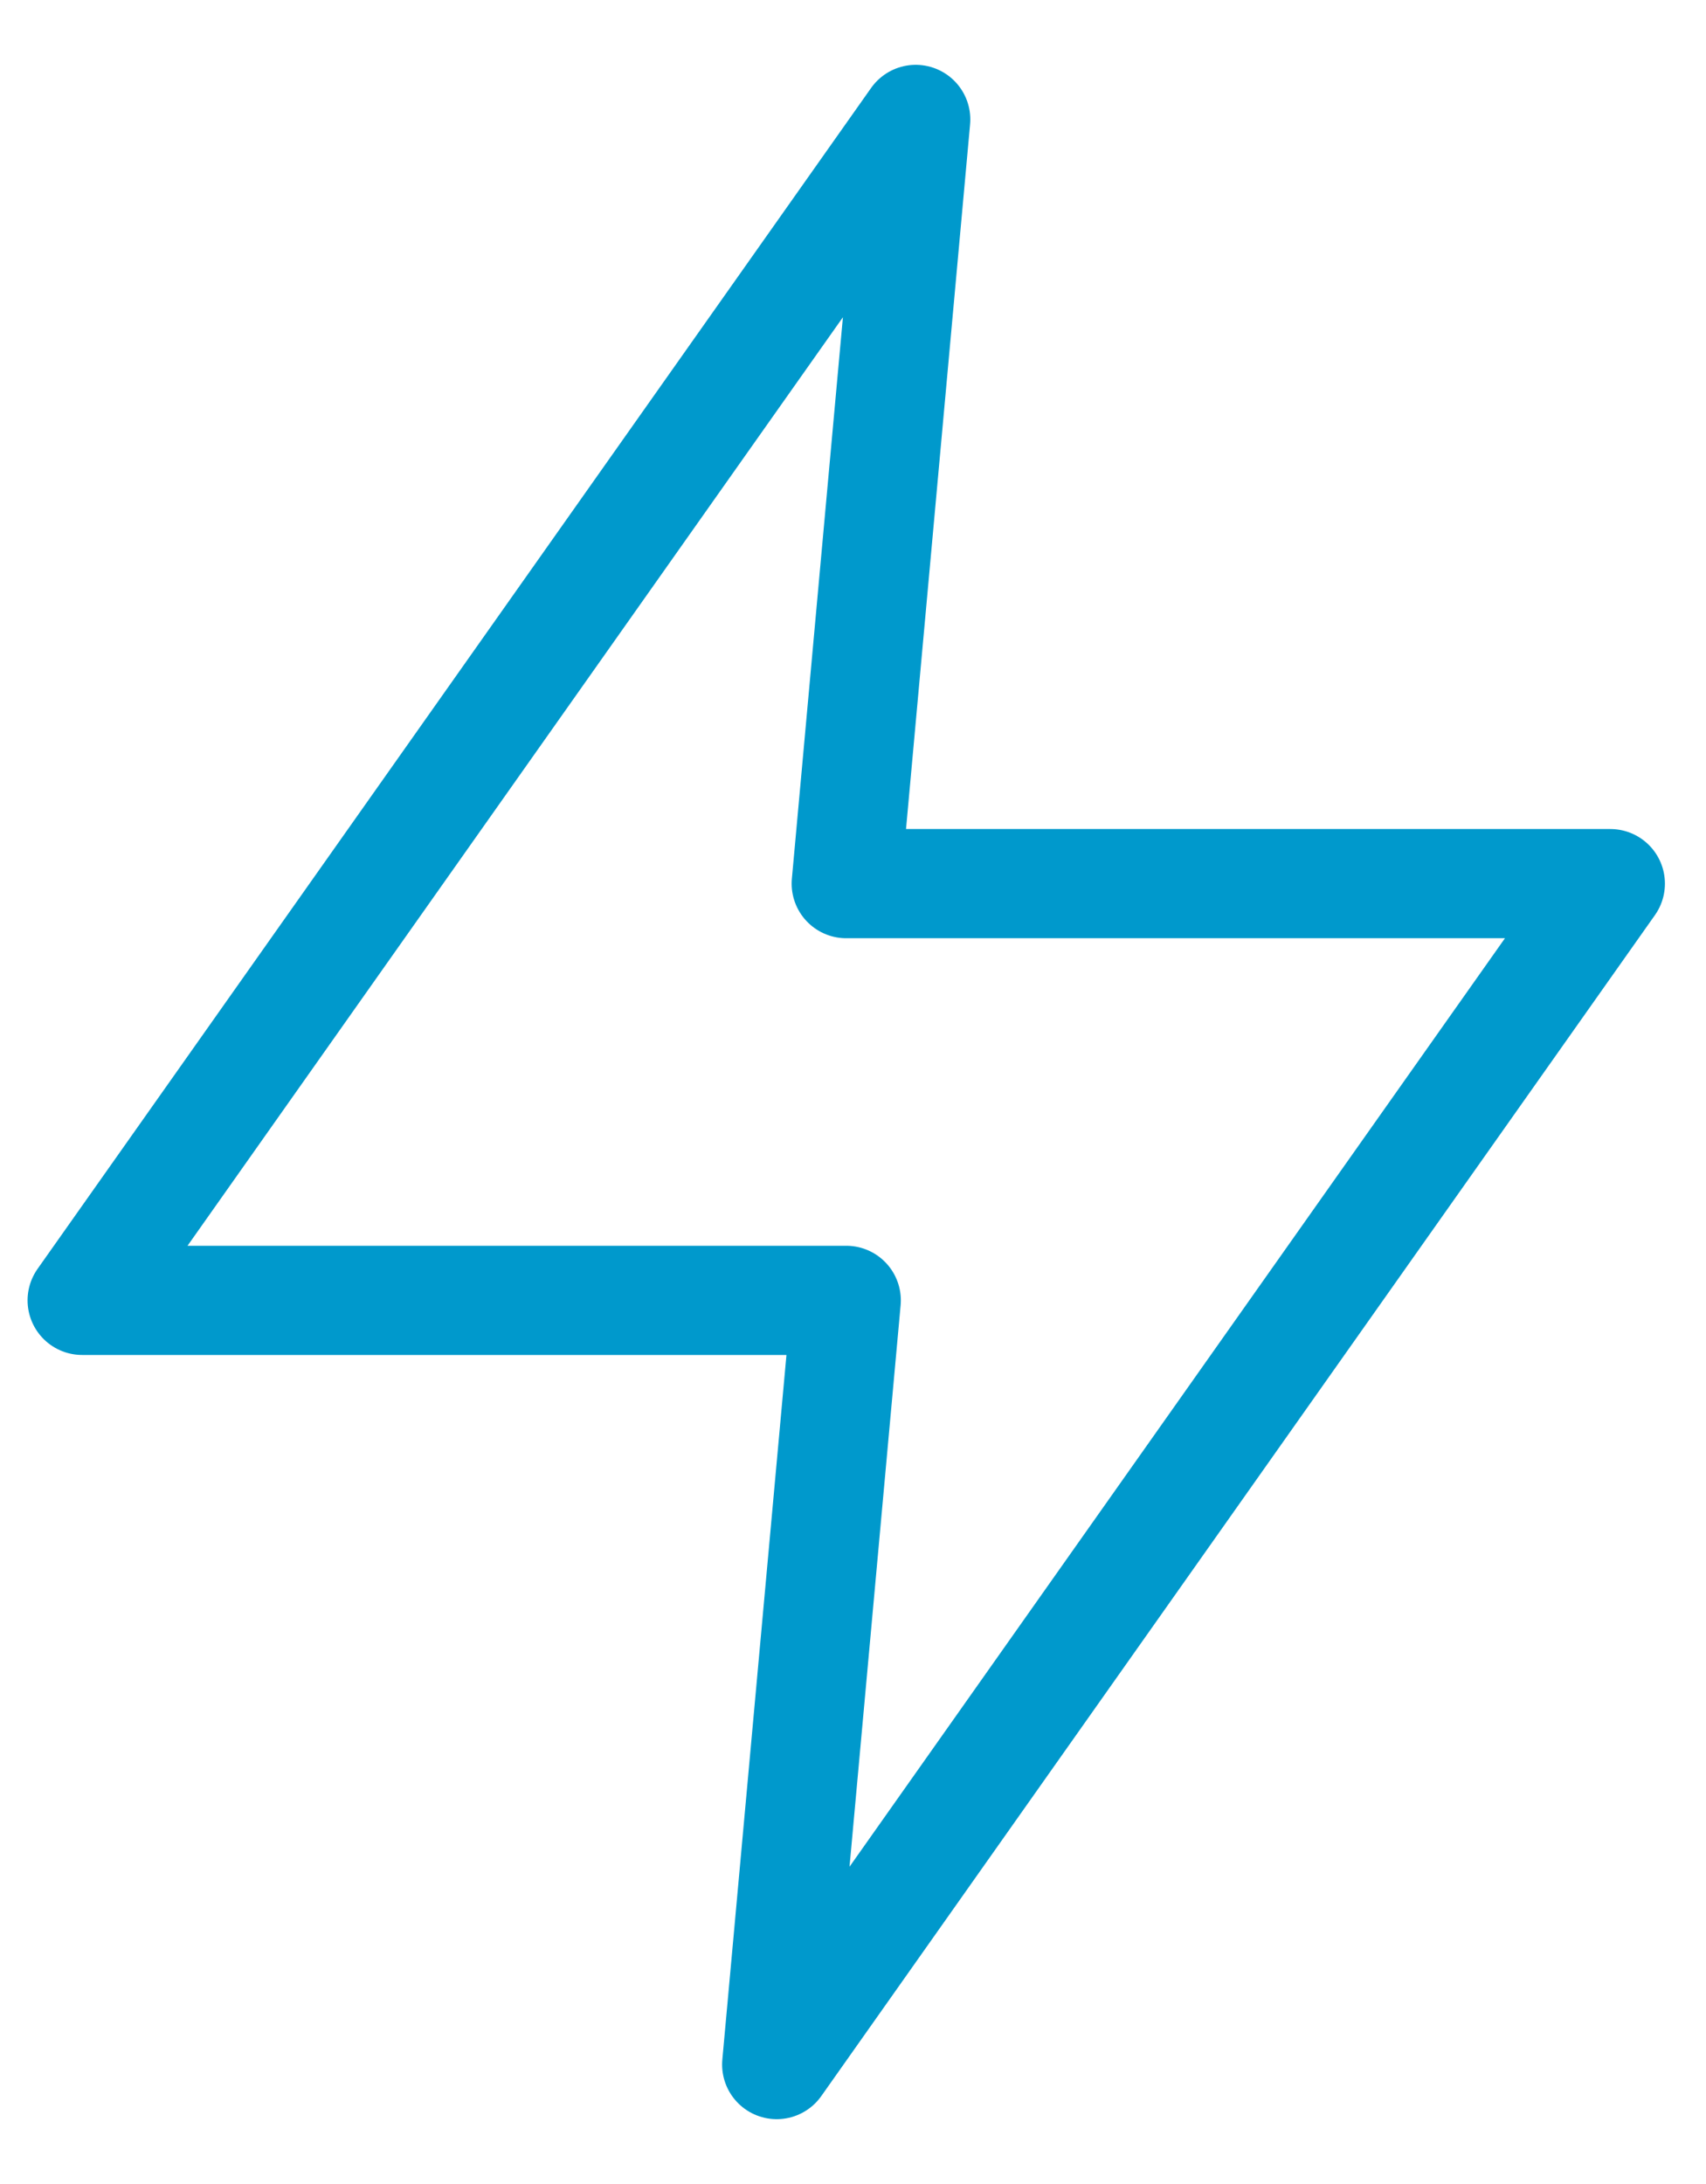 <svg width="25" height="32" viewBox="0 0 25 32" fill="none" xmlns="http://www.w3.org/2000/svg">
<g id="Layer 2">
<g id="Group 15617">
<path id="Path 19904" d="M13.419 1.75L1.204 19.053H12.401L11.382 30.25L23.598 12.947H12.401L13.419 1.75Z" stroke="#0099CC" stroke-width="1.6" stroke-linecap="round" stroke-linejoin="round"/>
</g>
</g>
</svg>
